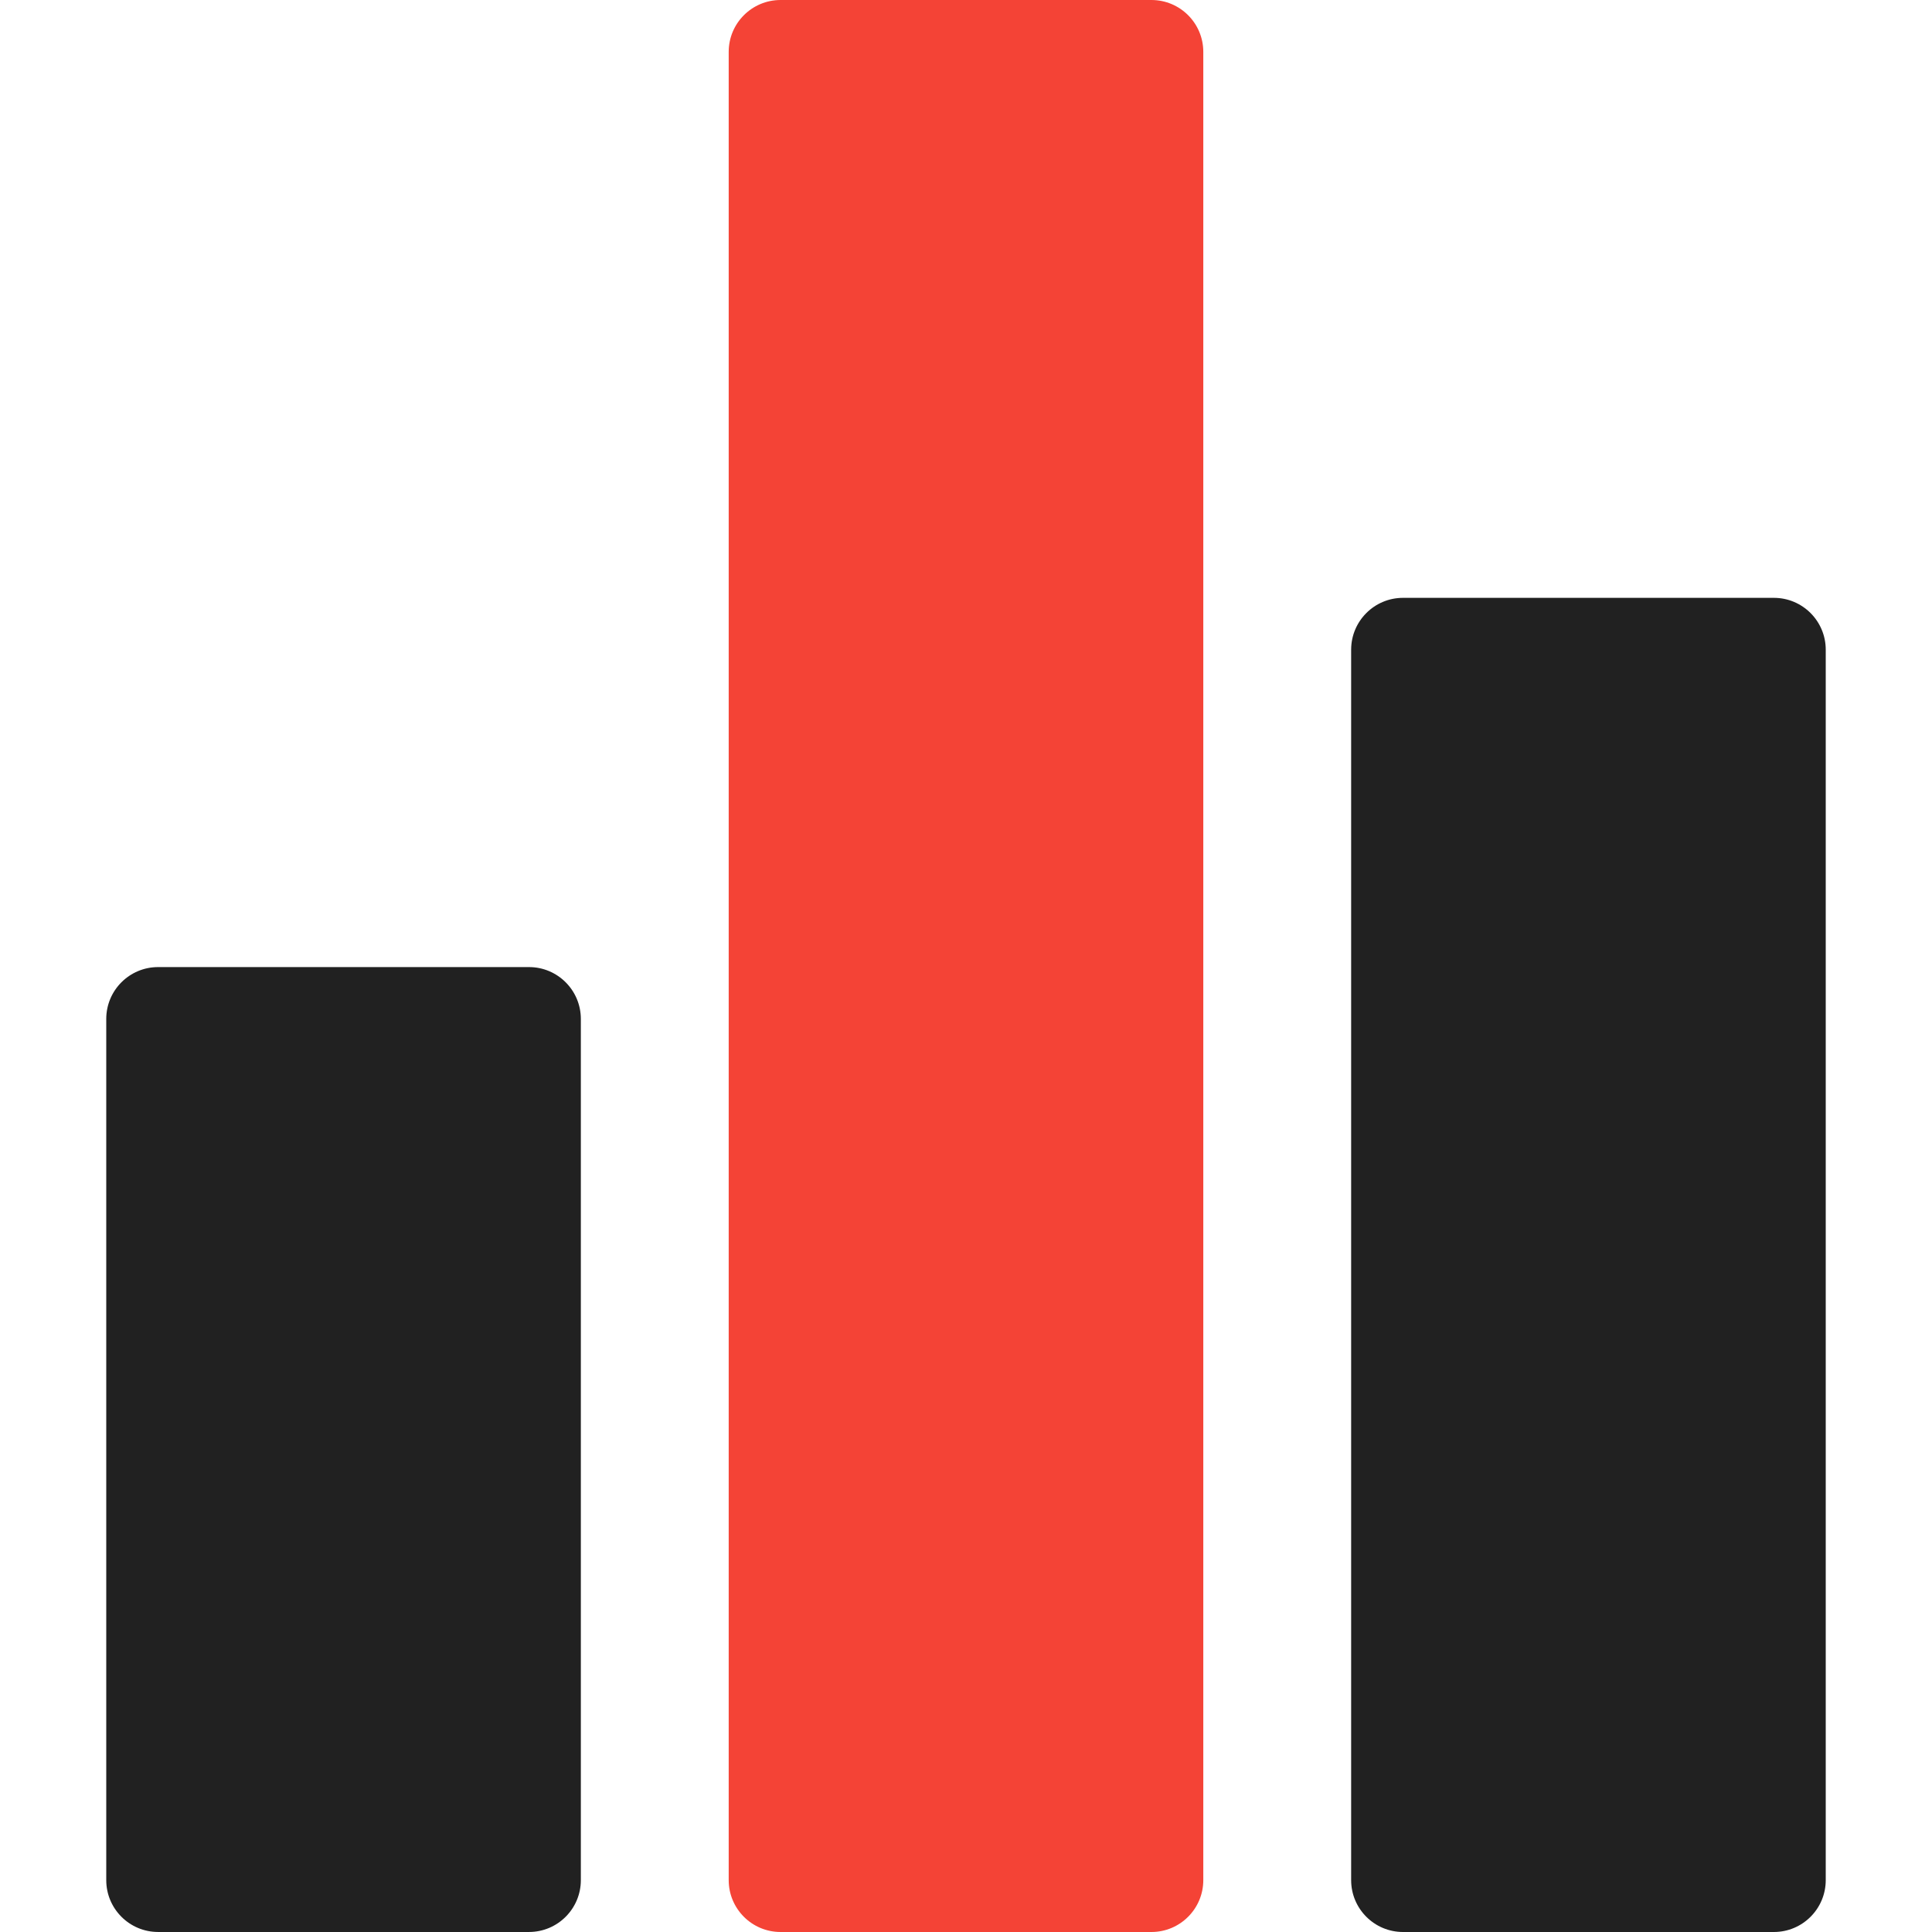 <?xml version="1.0" encoding="iso-8859-1"?>
<!-- Generator: Adobe Illustrator 16.0.0, SVG Export Plug-In . SVG Version: 6.00 Build 0)  -->
<!DOCTYPE svg PUBLIC "-//W3C//DTD SVG 1.1//EN" "http://www.w3.org/Graphics/SVG/1.1/DTD/svg11.dtd">
<svg version="1.1" id="Capa_1" xmlns="http://www.w3.org/2000/svg" xmlns:xlink="http://www.w3.org/1999/xlink" x="0px" y="0px"
	 width="372.465px" height="372.465px" viewBox="0 0 372.465 372.465" style="enable-background:new 0 0 372.465 372.465;"
	 xml:space="preserve">
<g>
	<g>
		<path style="fill:#212121;" d="M101.98,186.441H30.484c-5.523,0-10,4.477-10,10v166.021c0,5.523,4.477,10,10,10h71.496c5.523,0,10-4.477,10-10V196.441
			C111.98,190.919,107.503,186.441,101.98,186.441z"/>
		<path style="fill:#f44336;" d="M221.98,0h-71.496c-5.523,0-10,4.477-10,10v352.465c0,5.521,4.477,10,10,10h71.496c5.523,0,10-4.479,10-10V10
			C231.98,4.477,227.504,0,221.98,0z"/>
		<path style="fill:#212121;" d="M341.98,115.257h-71.496c-5.523,0-10,4.477-10,10v237.208c0,5.521,4.477,10,10,10h71.496c5.523,0,10-4.479,10-10V125.257
			C351.98,119.734,347.504,115.257,341.98,115.257z"/>
	</g>
</g>
<g>
</g>
<g>
</g>
<g>
</g>
<g>
</g>
<g>
</g>
<g>
</g>
<g>
</g>
<g>
</g>
<g>
</g>
<g>
</g>
<g>
</g>
<g>
</g>
<g>
</g>
<g>
</g>
<g>
</g>
</svg>
